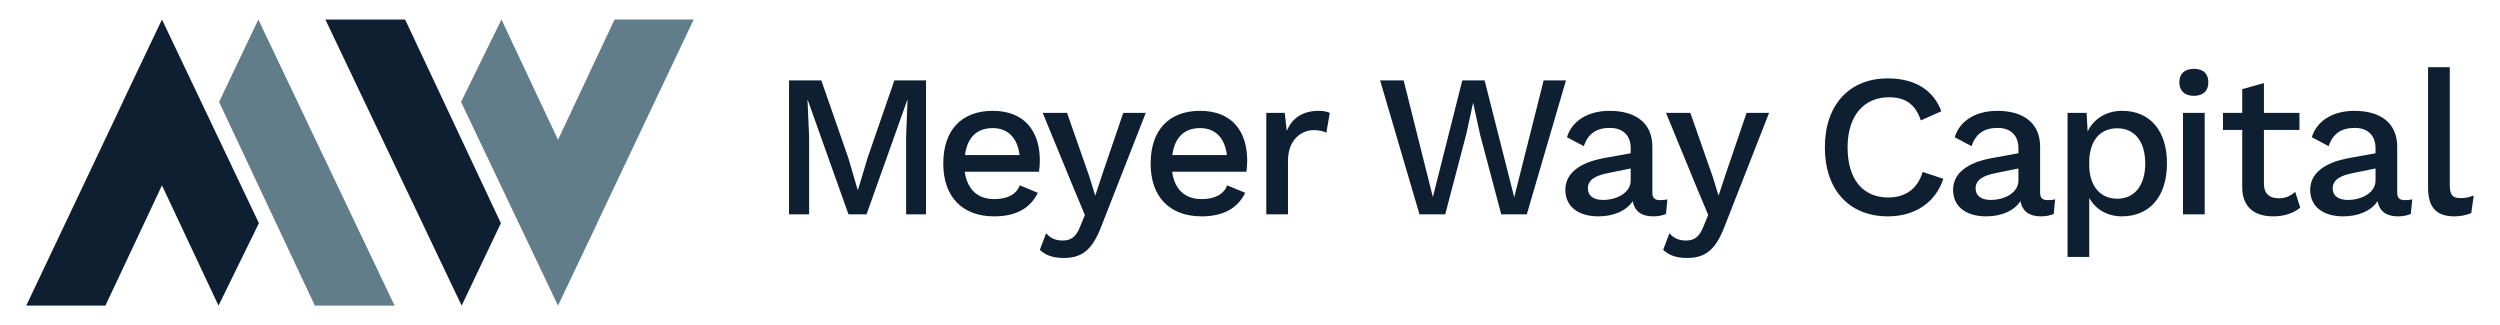 <?xml version="1.0" encoding="UTF-8"?>
<svg id="Layer_1" data-name="Layer 1" xmlns="http://www.w3.org/2000/svg" viewBox="0 0 1567.42 203.85">
  <defs>
    <style>
      .cls-1 {
        fill: #0d1f31;
      }

      .cls-2 {
        fill: #617d8a;
      }
    </style>
  </defs>
  <g>
    <path class="cls-1" d="M580.58,134.37h-12.47v-48.6l.89-23.15h-.13l-25.57,71.75h-11.32l-25.57-71.75h-.13l1.02,23.15v48.6h-12.59V50.41h20.23l16.92,48.6,5.85,19.97h.25l5.98-19.97,16.79-48.6h19.84v83.96Z"/>
    <path class="cls-1" d="M651.44,107.66h-46.56c1.53,11.19,8.14,17.17,18.45,17.17,8.4,0,13.99-3.05,16.03-8.65l11.32,4.71c-4.58,9.41-13.36,14.76-27.35,14.76-20.1,0-31.93-12.34-31.93-33.08s11.2-33.08,31.04-33.08,29.51,12.72,29.51,31.17c0,2.42-.25,5.34-.51,7ZM605.01,97.23h34.22c-1.27-10.69-7.25-16.92-16.79-16.92-10.05,0-16.03,5.98-17.43,16.92Z"/>
    <path class="cls-1" d="M690.49,141.88c-5.6,14.76-12.08,19.85-23.53,19.85-6.62,0-11.19-1.53-15.01-5.09l3.94-10.43c2.93,3.56,6.49,4.58,10.43,4.58,4.71,0,8.27-1.78,11.07-9.16l2.8-6.87-6.62-15.77-19.84-48.21h15.27l13.99,39.94,3.69,11.96,4.33-13.1,13.23-38.8h14.12l-27.86,71.11Z"/>
    <path class="cls-1" d="M781.45,107.66h-46.56c1.53,11.19,8.14,17.17,18.45,17.17,8.4,0,13.99-3.05,16.03-8.65l11.32,4.71c-4.58,9.41-13.36,14.76-27.35,14.76-20.1,0-31.93-12.34-31.93-33.08s11.2-33.08,31.04-33.08,29.51,12.72,29.51,31.17c0,2.42-.25,5.34-.51,7ZM735.02,97.23h34.22c-1.27-10.69-7.25-16.92-16.79-16.92-10.05,0-16.03,5.98-17.43,16.92Z"/>
    <path class="cls-1" d="M833.73,70.77l-2.16,12.47c-1.78-1.02-4.58-1.65-8.01-1.65-7.63,0-16.03,6.11-16.03,19.08v33.71h-13.61v-63.61h11.58l1.27,11.32c3.43-8.27,10.18-12.59,19.97-12.59,2.54,0,5.21.38,7,1.27Z"/>
    <path class="cls-1" d="M906.12,134.37h-16.16l-24.68-83.96h14.76l18.32,73.15,18.45-73.15h13.99l18.57,73.27,18.45-73.27h13.99l-24.55,83.96h-16.03l-13.36-50.38-4.2-19.34h-.13l-4.2,19.34-13.23,50.38Z"/>
    <path class="cls-1" d="M1045.42,124.96l-.89,9.16c-2.04.89-4.71,1.53-7.89,1.53-6.87,0-11.58-2.54-12.98-9.54-3.94,6.11-12.08,9.54-21.5,9.54-11.96,0-20.74-5.6-20.74-16.66,0-9.8,8.14-17.05,24.81-19.97l16.16-2.93v-3.31c0-7.63-4.71-12.59-12.98-12.59s-13.74,3.43-16.41,11.45l-10.56-5.6c3.05-10.05,12.85-16.54,26.71-16.54,15.9,0,26.84,7.25,26.84,22.52v28.75c0,3.18,1.27,4.71,4.71,4.71,1.65,0,3.31-.13,4.71-.51ZM1022.39,113.26v-7.63l-13.87,2.8c-8.65,1.65-12.98,4.58-12.98,9.67,0,4.71,3.56,7.25,9.54,7.25,8.52,0,17.3-4.45,17.3-12.08Z"/>
    <path class="cls-1" d="M1081.29,141.88c-5.6,14.76-12.08,19.85-23.53,19.85-6.62,0-11.19-1.53-15.01-5.09l3.94-10.43c2.93,3.56,6.49,4.58,10.43,4.58,4.71,0,8.27-1.78,11.07-9.16l2.8-6.87-6.62-15.77-19.84-48.21h15.27l13.99,39.94,3.69,11.96,4.33-13.1,13.23-38.8h14.12l-27.86,71.11Z"/>
    <path class="cls-1" d="M1183.69,135.65c-24.3,0-39.56-16.54-39.56-43.25s15.39-43.25,39.44-43.25c16.66,0,28.5,7,33.58,20.61l-12.85,5.72c-3.31-9.92-9.54-14.5-19.97-14.5-15.65,0-25.95,11.45-25.95,31.42s9.54,31.42,25.44,31.42c10.69,0,18.45-5.34,21.63-16.03l12.98,4.33c-5.22,15.39-18.32,23.53-34.73,23.53Z"/>
    <path class="cls-1" d="M1288.52,124.96l-.89,9.16c-2.04.89-4.71,1.53-7.89,1.53-6.87,0-11.58-2.54-12.98-9.54-3.94,6.11-12.08,9.54-21.5,9.54-11.96,0-20.74-5.6-20.74-16.66,0-9.8,8.14-17.05,24.81-19.97l16.16-2.93v-3.31c0-7.63-4.71-12.59-12.98-12.59s-13.74,3.43-16.41,11.45l-10.56-5.6c3.05-10.05,12.85-16.54,26.71-16.54,15.9,0,26.84,7.25,26.84,22.52v28.75c0,3.18,1.27,4.71,4.71,4.71,1.65,0,3.31-.13,4.71-.51ZM1265.49,113.26v-7.63l-13.87,2.8c-8.65,1.65-12.98,4.58-12.98,9.67,0,4.71,3.56,7.25,9.54,7.25,8.52,0,17.3-4.45,17.3-12.08Z"/>
    <path class="cls-1" d="M1358.61,102.44c0,20.86-10.94,33.2-28.24,33.2-9.41,0-16.67-4.58-20.48-11.58v37.02h-13.61v-90.32h11.96l.64,11.7c3.69-7.76,11.45-12.98,21.63-12.98,17.3,0,28.11,12.21,28.11,32.95ZM1345,102.57c0-13.87-6.62-22.13-17.56-22.13s-17.56,8.01-17.56,21.37v1.53c0,13.23,6.87,21.24,17.56,21.24s17.56-8.14,17.56-22.01Z"/>
    <path class="cls-1" d="M1366.37,51.56c0-5.34,3.31-8.4,9.16-8.4s9.03,3.05,9.03,8.4-3.18,8.52-9.03,8.52-9.16-3.18-9.16-8.52ZM1382.27,134.37h-13.61v-63.61h13.61v63.61Z"/>
    <path class="cls-1" d="M1442.19,130.18c-4.07,3.44-10.05,5.47-16.92,5.47-10.94,0-19.34-4.96-19.46-18.06v-36.13h-12.08v-10.69h12.08v-14.88l13.61-3.82v18.7h22.26v10.69h-22.26v33.84c0,6.23,3.69,9.03,9.29,9.03,4.33,0,7.51-1.53,10.3-4.07l3.18,9.92Z"/>
    <path class="cls-1" d="M1512.41,124.96l-.89,9.16c-2.04.89-4.71,1.53-7.89,1.53-6.87,0-11.58-2.54-12.98-9.54-3.94,6.11-12.08,9.54-21.5,9.54-11.96,0-20.74-5.6-20.74-16.66,0-9.8,8.14-17.05,24.81-19.97l16.16-2.93v-3.31c0-7.63-4.71-12.59-12.98-12.59s-13.74,3.43-16.41,11.45l-10.56-5.6c3.05-10.05,12.85-16.54,26.71-16.54,15.9,0,26.84,7.25,26.84,22.52v28.75c0,3.18,1.27,4.71,4.71,4.71,1.65,0,3.31-.13,4.71-.51ZM1489.38,113.26v-7.63l-13.87,2.8c-8.65,1.65-12.98,4.58-12.98,9.67,0,4.71,3.56,7.25,9.54,7.25,8.52,0,17.3-4.45,17.3-12.08Z"/>
    <path class="cls-1" d="M1535.94,115.8c0,6.23,1.53,8.4,6.61,8.4,3.18,0,5.09-.38,8.4-1.65l-1.53,10.94c-2.8,1.4-6.87,2.16-10.56,2.16-11.32,0-16.54-5.6-16.54-17.94V42.15h13.61v73.66Z"/>
  </g>
  <polygon class="cls-1" points="162.33 139.92 102.93 15.15 101.55 12.24 101.55 12.24 101.55 12.24 76.95 63.93 76.99 64.01 16.46 191.61 66.09 191.61 101.55 116.23 137 191.61 162.33 139.92"/>
  <polygon class="cls-2" points="161.96 12.24 137.36 63.93 197.41 191.61 247.4 191.61 161.96 12.24"/>
  <polygon class="cls-2" points="289.06 63.93 348.47 188.71 349.85 191.61 349.85 191.61 349.85 191.61 374.45 139.92 374.41 139.84 434.93 12.24 385.31 12.24 349.85 87.63 314.4 12.24 289.06 63.93"/>
  <polygon class="cls-1" points="289.44 191.61 314.04 139.92 253.99 12.24 204 12.24 289.44 191.61"/>
</svg>